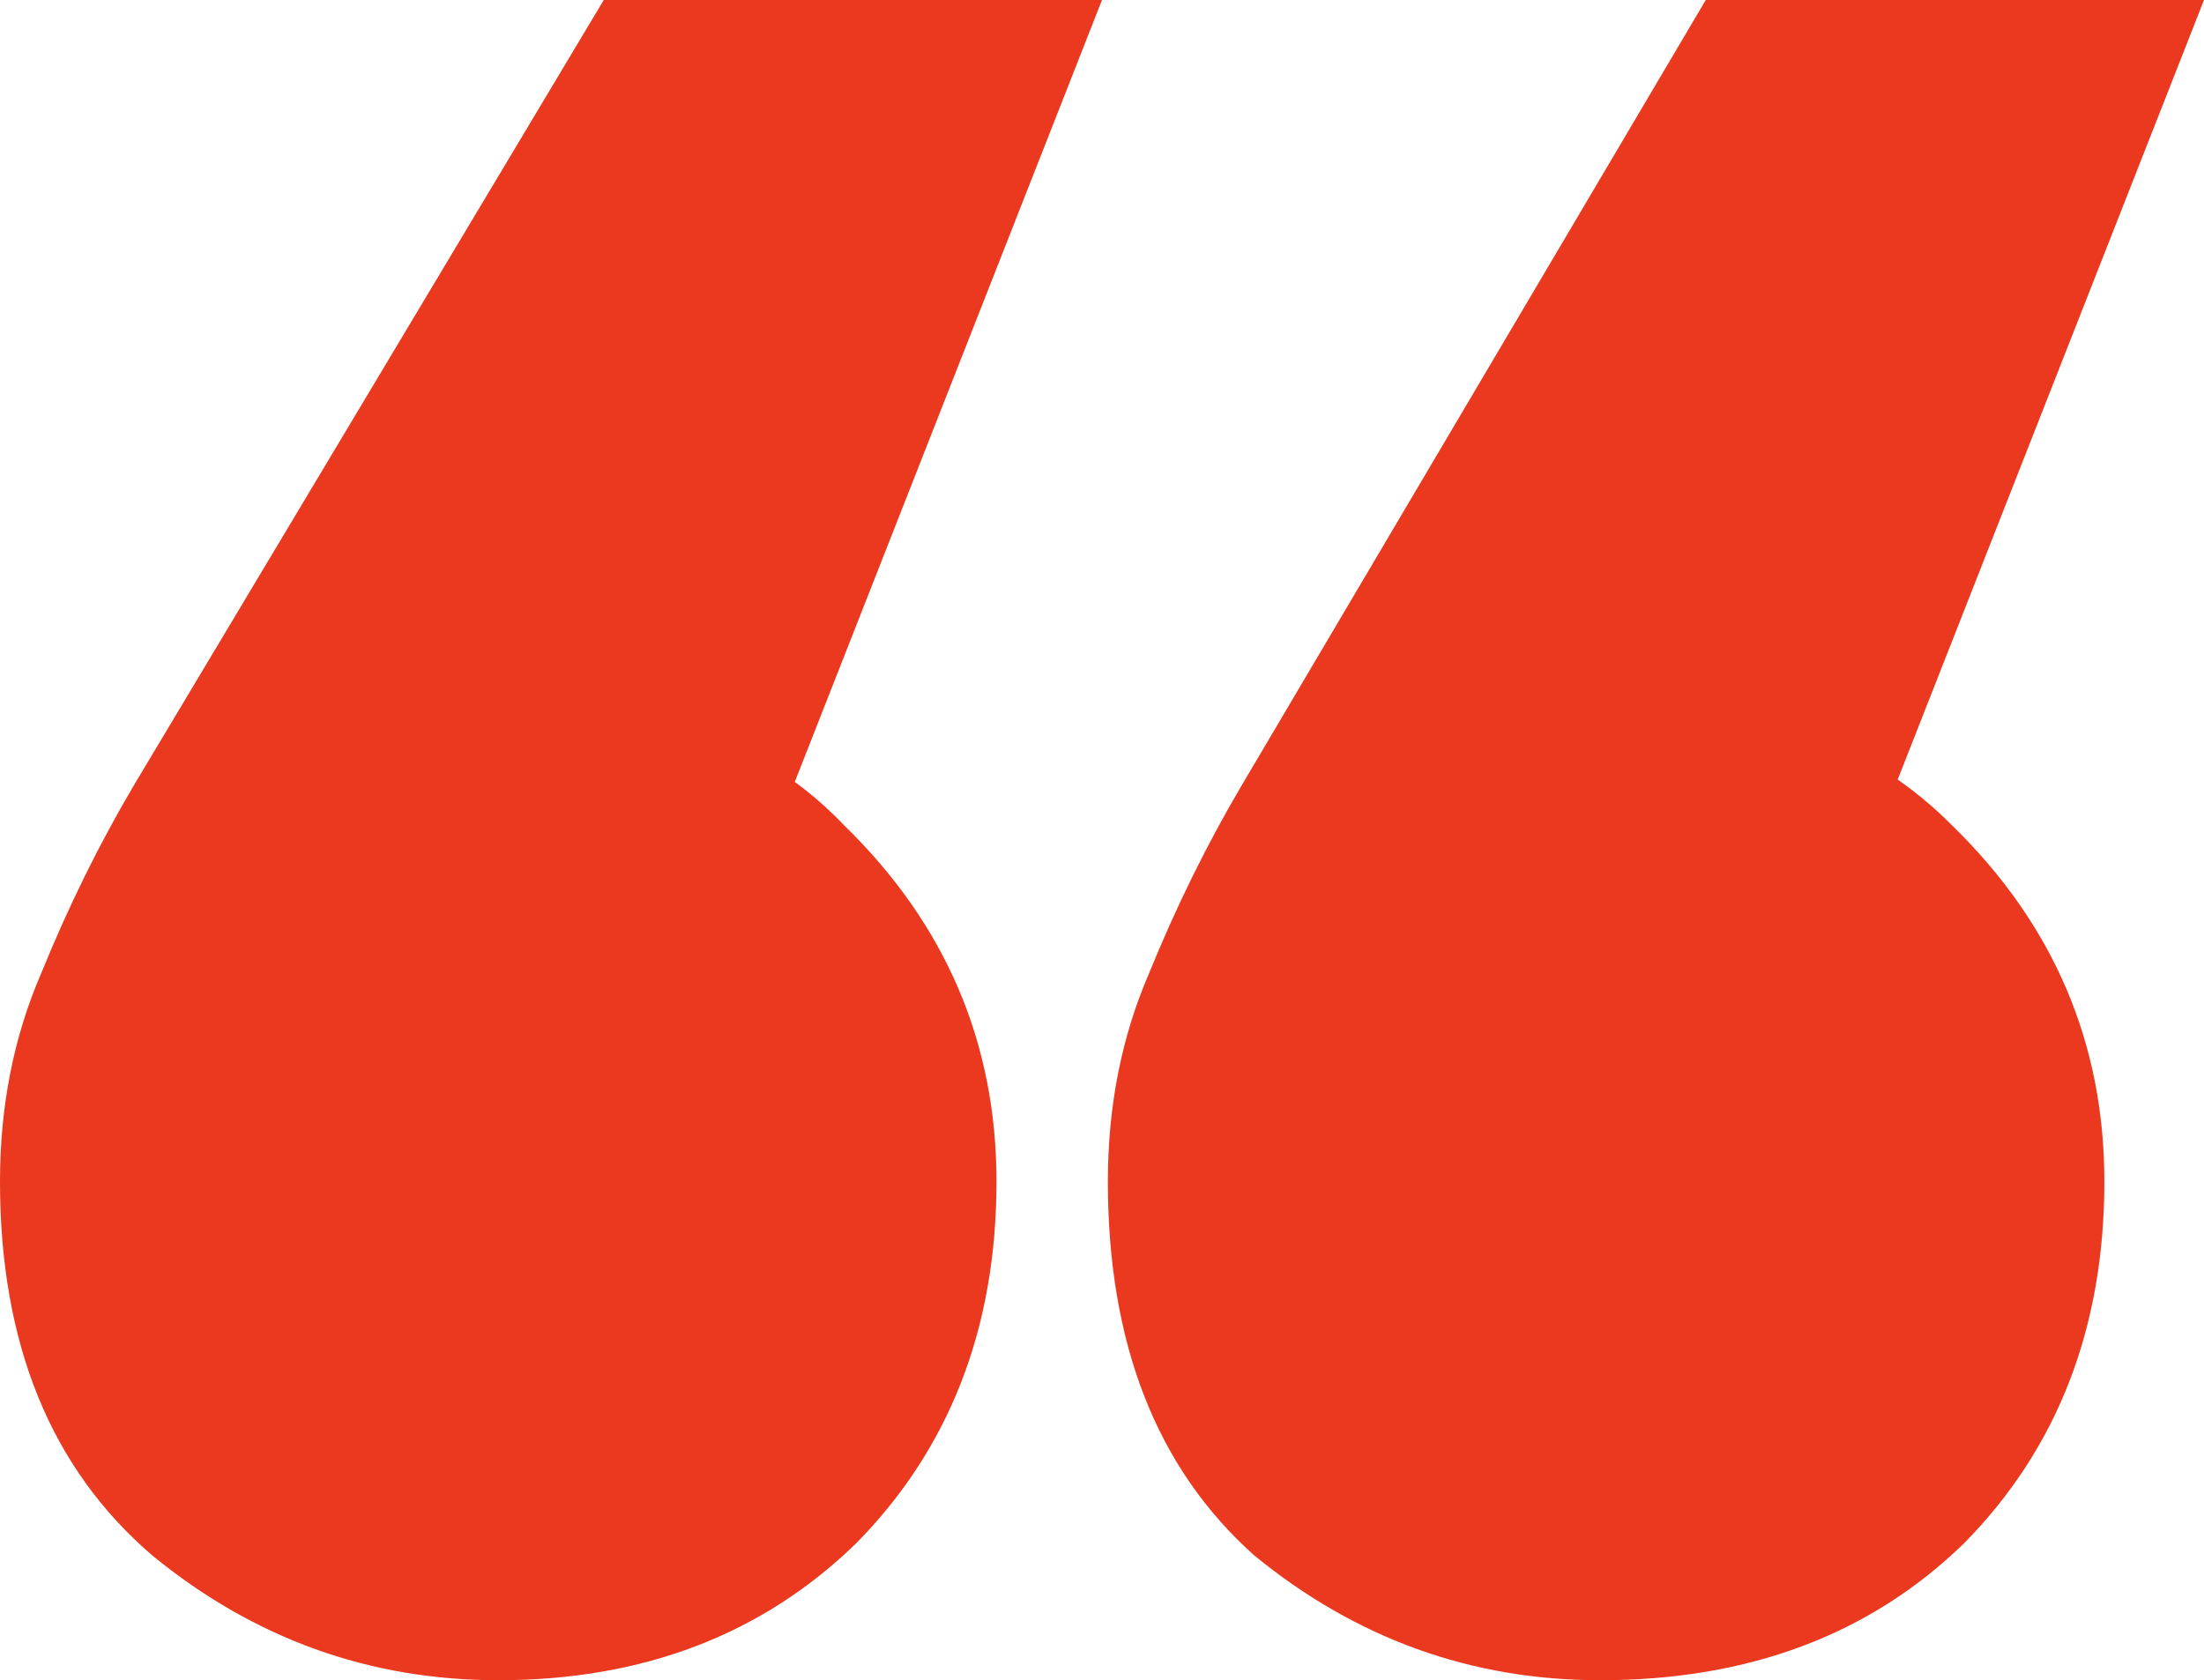 <?xml version="1.0" encoding="UTF-8"?>
<svg xmlns="http://www.w3.org/2000/svg" width="80" height="61" viewBox="0 0 80 61" fill="none">
  <path d="M13.191 24.788C21.277 24.501 27.092 26.225 30.638 29.961C34.326 33.554 36.17 37.865 36.17 42.894C36.17 48.211 34.468 52.594 31.064 56.042C27.66 59.347 23.333 61 18.085 61C13.404 61 9.22 59.491 5.532 56.474C1.844 53.312 0 48.786 0 42.894C0 40.164 0.496 37.649 1.489 35.35C2.482 32.907 3.617 30.608 4.894 28.452L21.915 0H40L23.404 42.247L13.191 24.788ZM53.191 24.788C61.277 24.501 67.163 26.225 70.851 29.961C74.539 33.554 76.383 37.865 76.383 42.894C76.383 48.211 74.681 52.594 71.277 56.042C67.872 59.347 63.475 61 58.085 61C53.404 61 49.22 59.491 45.532 56.474C41.986 53.312 40.213 48.786 40.213 42.894C40.213 40.164 40.709 37.649 41.702 35.35C42.695 32.907 43.83 30.608 45.106 28.452L61.915 0H80L63.404 42.247L53.191 24.788Z" fill="#EA391F"></path>
</svg>
